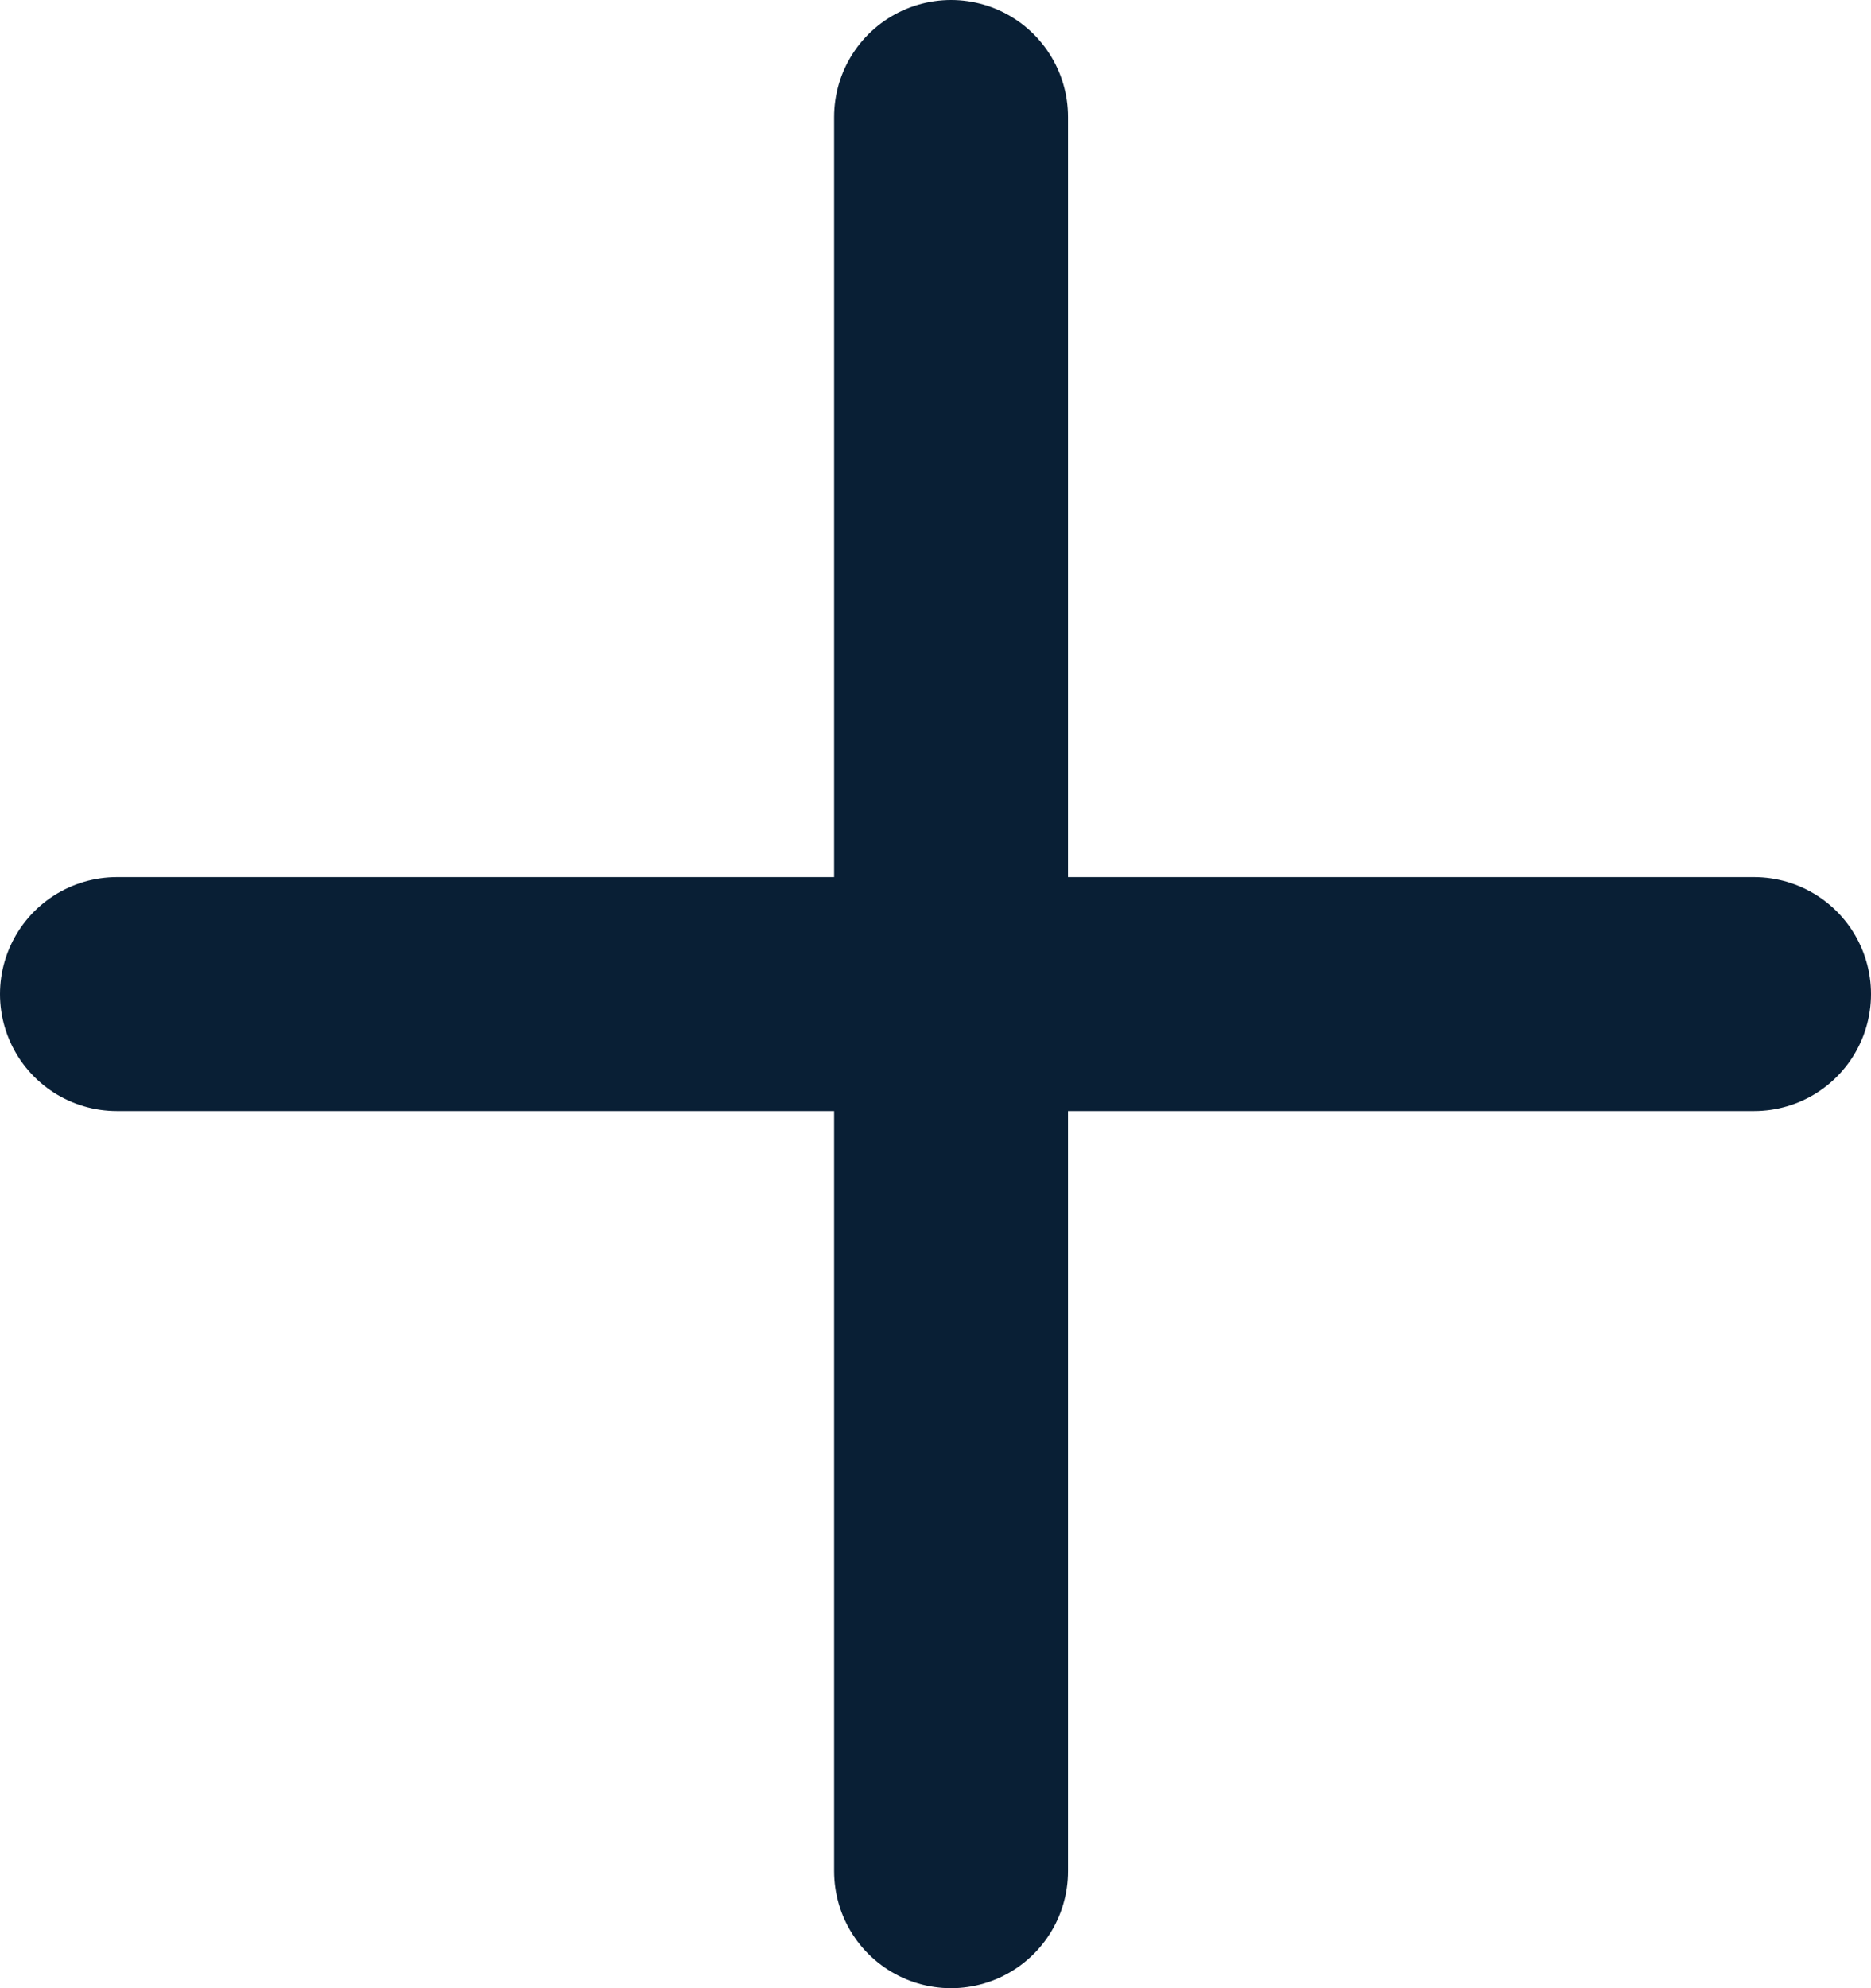 <svg width="16" height="17" viewBox="0 0 16 17" fill="none" xmlns="http://www.w3.org/2000/svg">
<path d="M8.133 1L8.133 16" stroke="#091F35" stroke-width="2" stroke-linecap="round"/>
<path d="M15 8.5L1 8.5" stroke="#091F35" stroke-width="2" stroke-linecap="round"/>
</svg>
